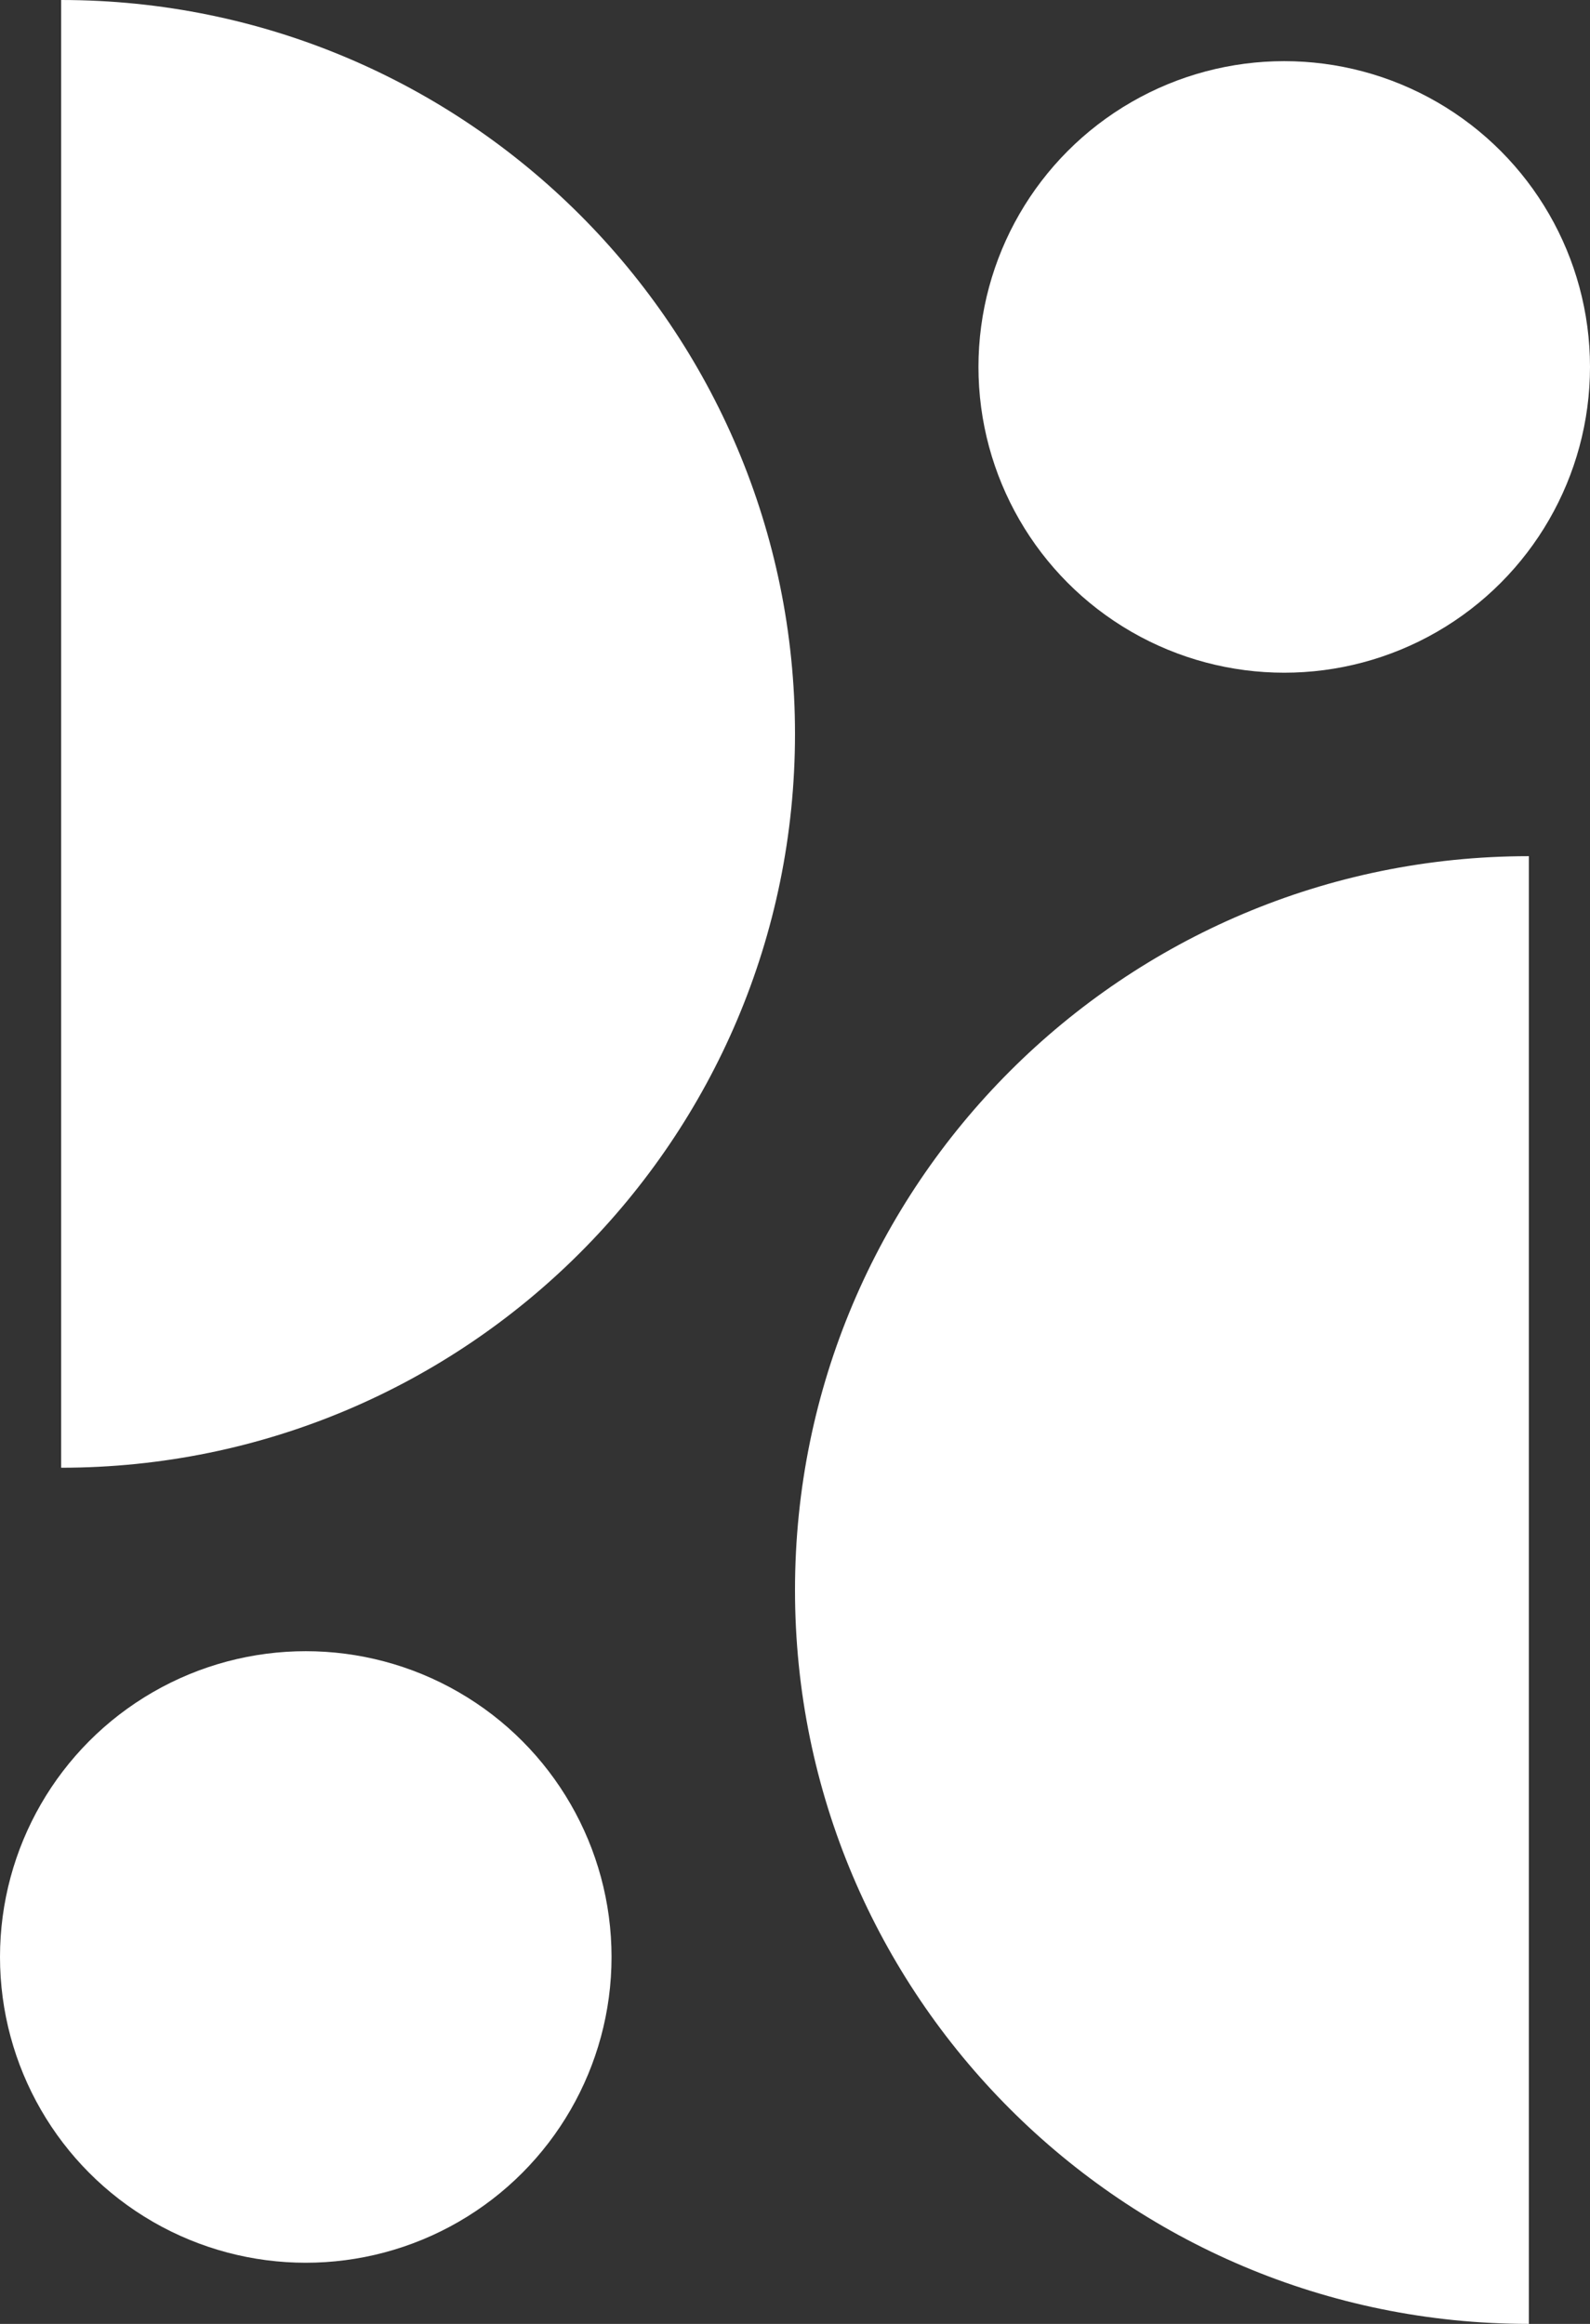 <svg
  fill="#fff"
  xmlns="http://www.w3.org/2000/svg" width="100%" height="100%" viewBox="0 0 26 38">
<rect x="0" y="0" width="26" height="38" fill="#333333" stroke="none"/>
<path d="M1 24c6.627 0 12-5.373 12-12S7.627 0 1 0v24zm24-10c-6.627 0-12 5.373-12 12s5.373 12 12 12V14z"></path>
<circle cx="21" cy="6" r="5"></circle><circle cx="5" cy="32" r="5"></circle></svg>